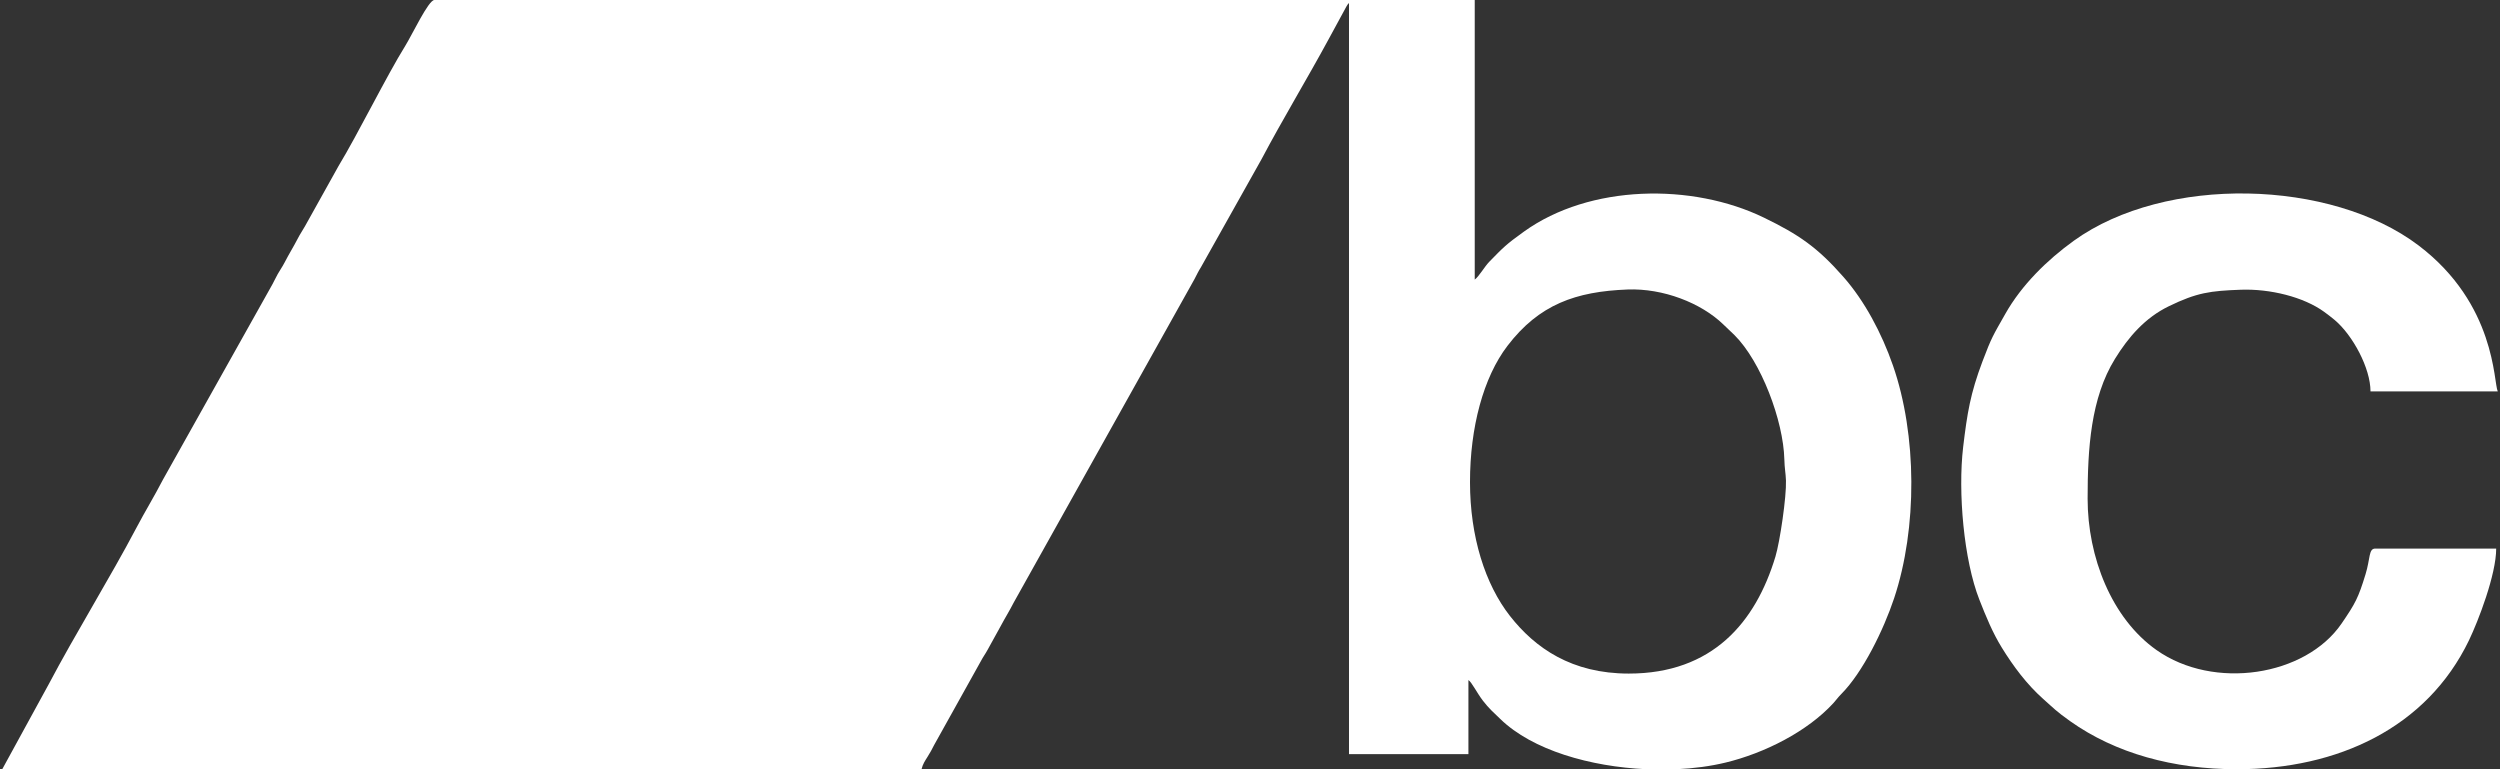 <?xml version="1.0" encoding="UTF-8"?> <svg xmlns="http://www.w3.org/2000/svg" width="65" height="20" viewBox="0 0 65 20" fill="none"><rect x="0" y="0" width="65" height="20" fill="#333333" stroke="none"/> <path fill-rule="evenodd" clip-rule="evenodd" d="M38.22 12.534C38.22 11.114 38.567 9.812 39.194 8.992C40.016 7.917 40.967 7.579 42.317 7.527C43.237 7.492 44.229 7.874 44.809 8.438C44.914 8.54 44.992 8.61 45.096 8.712C45.79 9.403 46.368 10.94 46.393 11.944C46.399 12.189 46.428 12.292 46.435 12.495C46.45 12.909 46.279 14.083 46.161 14.473C45.645 16.181 44.525 17.513 42.347 17.513C40.866 17.513 39.916 16.853 39.259 16.015C38.614 15.191 38.22 13.955 38.22 12.534ZM43.591 20H42.805C41.355 19.934 39.846 19.508 39.007 18.693C38.827 18.519 38.714 18.423 38.558 18.221C38.394 18.007 38.272 17.746 38.179 17.681V19.607H35.074V0.078C35.026 0.131 35.056 0.092 35.006 0.17L34.543 1.022C34.002 2.022 33.332 3.131 32.8 4.139L31.225 6.947C31.156 7.056 31.12 7.135 31.057 7.256L26.358 15.664C26.241 15.893 26.14 16.049 26.017 16.28L25.677 16.896C25.614 17.012 25.567 17.067 25.499 17.196L24.287 19.371C24.23 19.483 24.186 19.568 24.116 19.677C24.048 19.785 23.992 19.867 23.96 20H0.058L1.269 17.786C1.939 16.514 2.875 14.998 3.545 13.726C3.778 13.284 4.008 12.913 4.238 12.468L7.043 7.463C7.11 7.351 7.151 7.249 7.222 7.124C7.29 7.003 7.331 6.956 7.4 6.824C7.519 6.593 7.626 6.427 7.739 6.208C7.805 6.079 7.858 6.009 7.93 5.881L8.8 4.32C9.313 3.472 10.054 1.968 10.535 1.195C10.712 0.912 11.14 0 11.294 0H38.343V7.269C38.452 7.192 38.597 6.934 38.72 6.807C39.082 6.437 39.151 6.36 39.621 6.023C41.334 4.79 43.999 4.754 45.861 5.658C46.763 6.096 47.252 6.428 47.932 7.203C48.475 7.82 48.922 8.654 49.217 9.503C49.843 11.306 49.855 13.73 49.247 15.555C48.976 16.371 48.433 17.482 47.873 18.045C47.776 18.143 47.756 18.185 47.669 18.28C46.993 19.018 45.882 19.581 44.864 19.827C44.476 19.921 44.044 19.979 43.591 20Z" fill="white"></path> <path fill-rule="evenodd" clip-rule="evenodd" d="M58.159 20C60.781 20 63.097 18.924 64.194 16.647C64.435 16.145 64.901 14.94 64.901 14.263H61.755C61.582 14.263 61.629 14.524 61.505 14.927C61.315 15.55 61.238 15.69 60.881 16.212C59.942 17.584 57.558 17.952 56.069 16.901C54.896 16.074 54.278 14.476 54.278 12.966C54.278 11.669 54.358 10.351 54.99 9.329C55.341 8.76 55.773 8.262 56.388 7.963C57.125 7.605 57.467 7.563 58.259 7.533C59.016 7.505 59.893 7.718 60.431 8.11C60.521 8.176 60.621 8.252 60.703 8.321C61.171 8.716 61.633 9.571 61.633 10.177H64.942C64.829 9.951 64.9 7.911 62.882 6.381C60.609 4.659 56.303 4.545 53.921 6.258C53.225 6.759 52.561 7.412 52.139 8.159C51.813 8.735 51.787 8.757 51.545 9.395C51.228 10.235 51.147 10.744 51.042 11.623C50.903 12.803 51.059 14.562 51.464 15.593C51.635 16.028 51.805 16.446 52.048 16.84C52.344 17.32 52.694 17.79 53.118 18.168C53.413 18.43 53.453 18.486 53.822 18.749C55.007 19.59 56.513 20 58.159 20Z" fill="white"></path> </svg> 